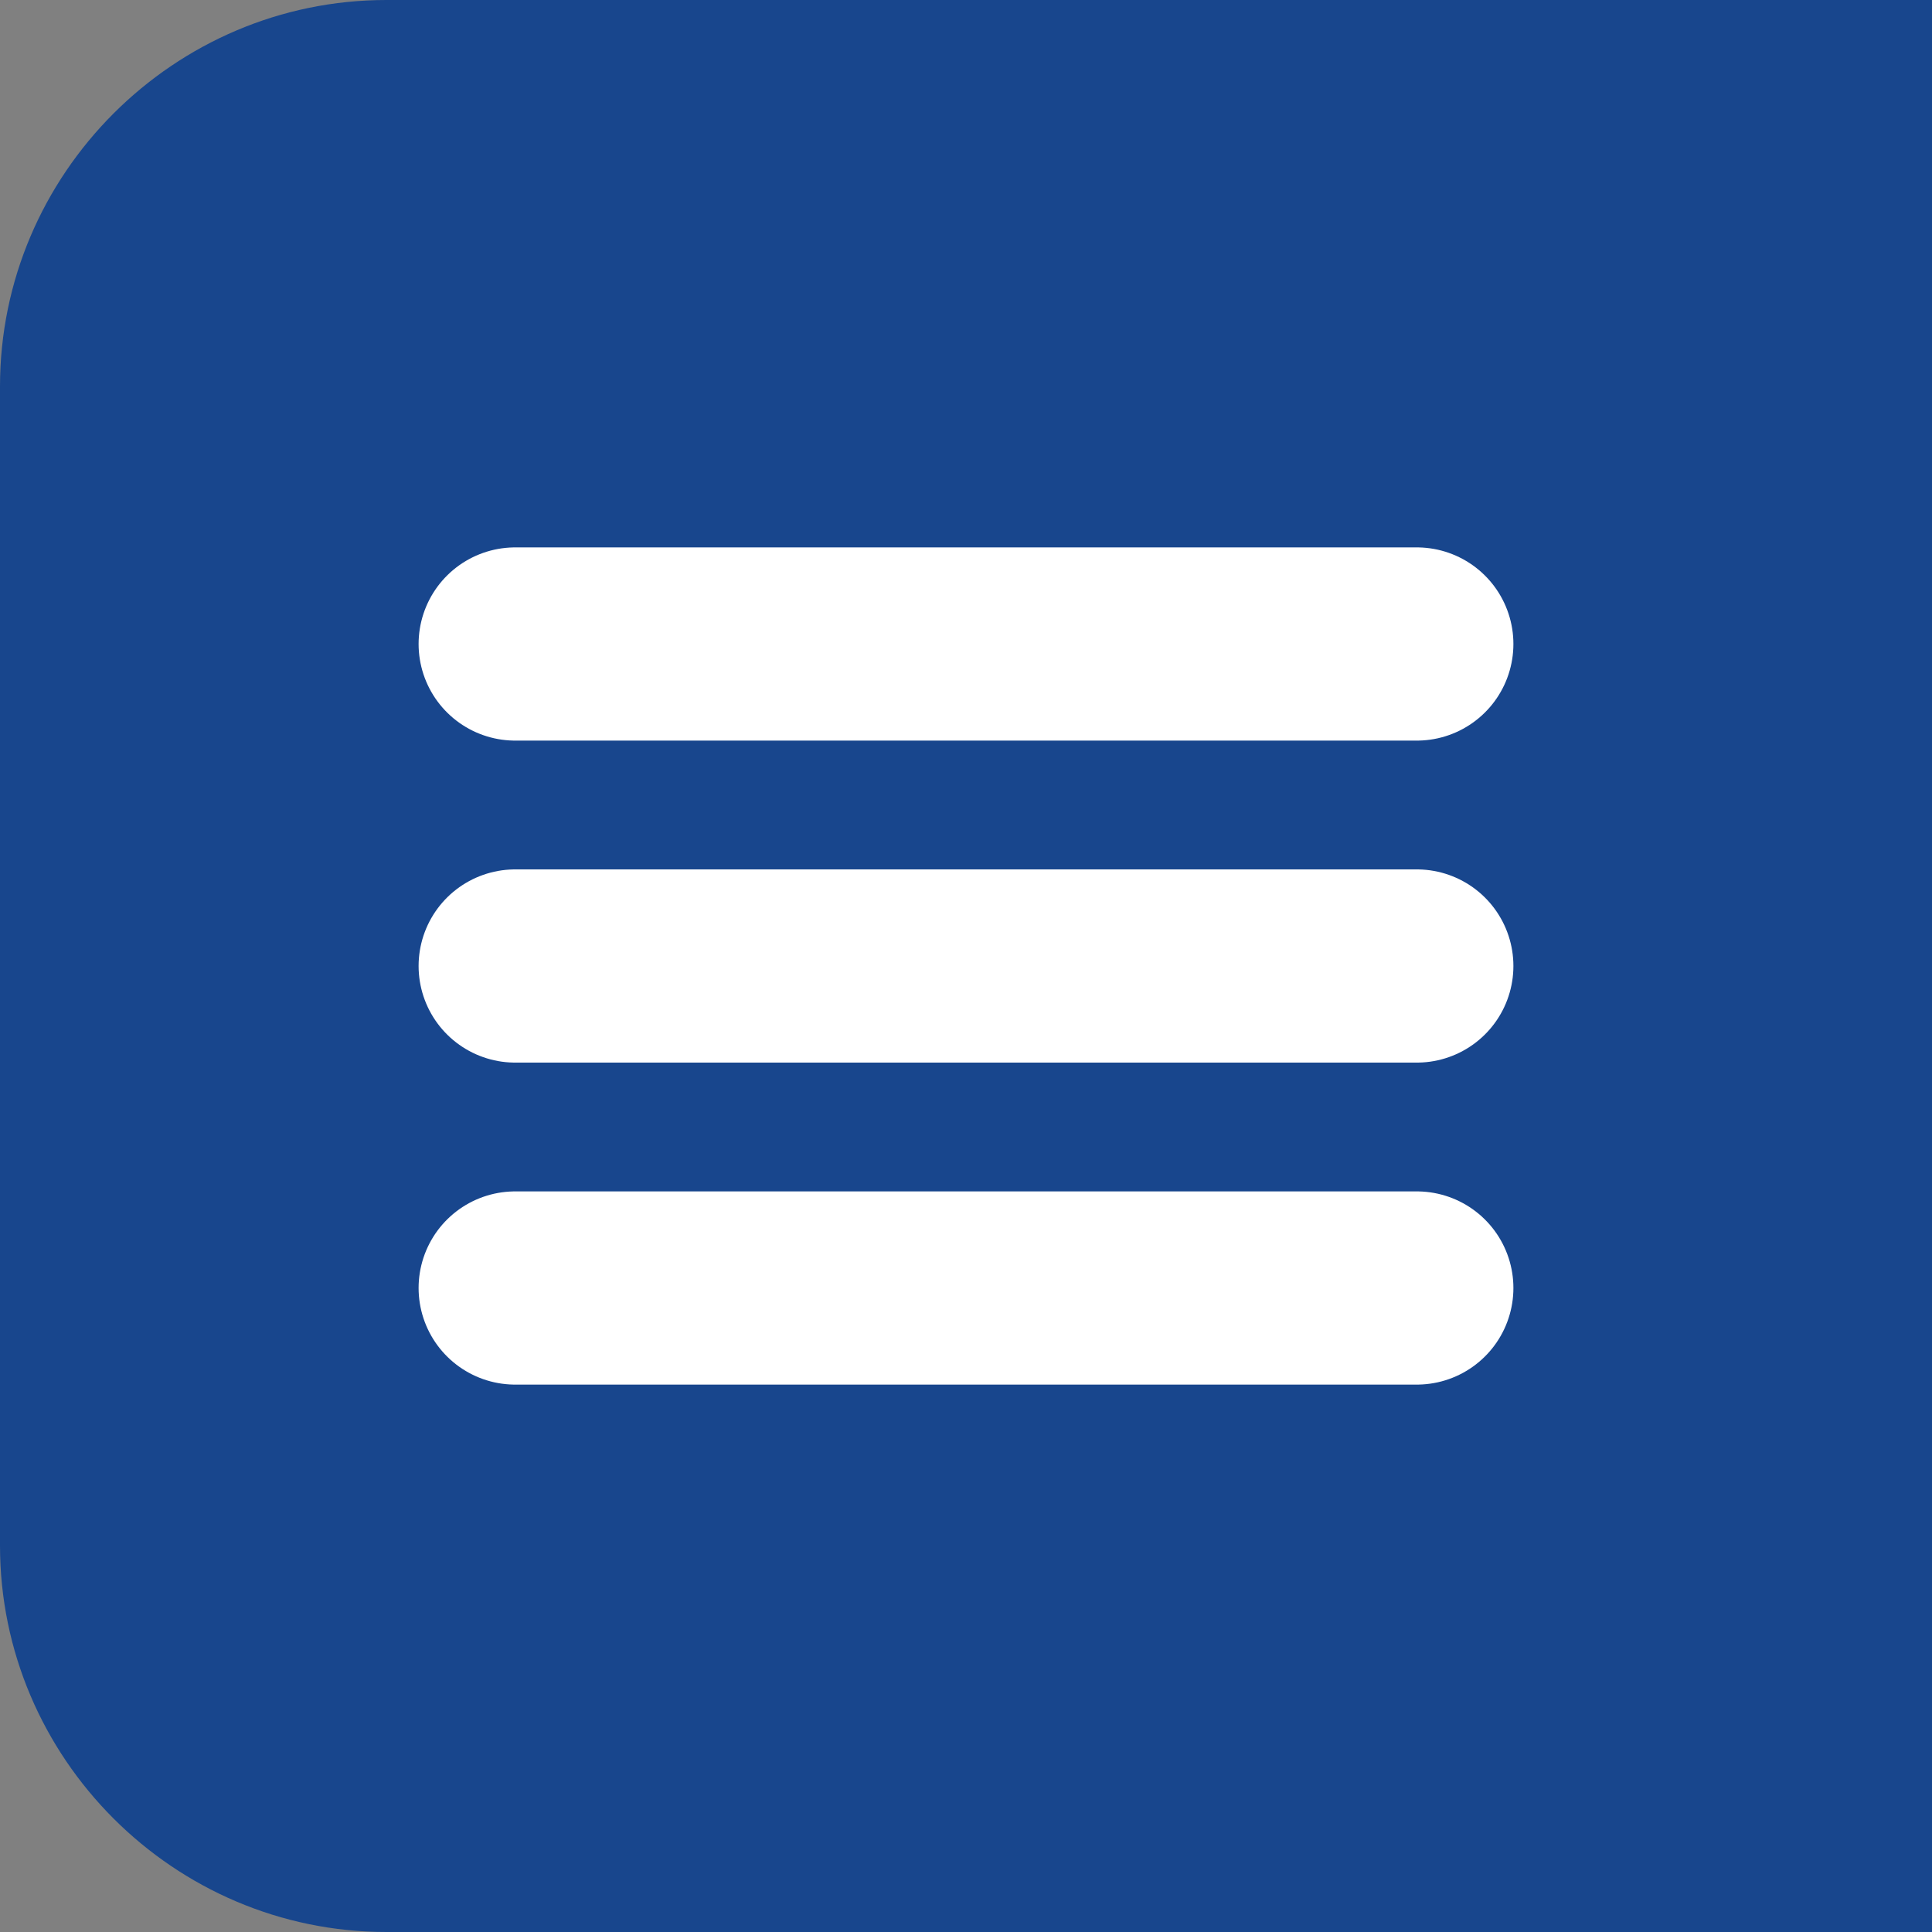 <svg xmlns="http://www.w3.org/2000/svg" xmlns:xlink="http://www.w3.org/1999/xlink" viewBox="0 0 60 60" xmlns:v="https://vecta.io/nano"><rect x="0" y="0" width="60" height="60" fill="#808080" stroke="none"/><path d="M60,0v60H12C5.4,60,0,54.6,0,48l0-36C0,5.4,5.4,0,12,0L60,0z" fill="#18468d"/><defs><path id="A" d="M13 17h34v26H13z"/></defs><clipPath id="B"><use xlink:href="#A"/></clipPath><g clip-path="url(#B)" fill="none" stroke="#fff" stroke-width="6" stroke-linecap="round"><path d="M44 20H16m28 20H16"/><path d="M44 30H16"/></g></svg>